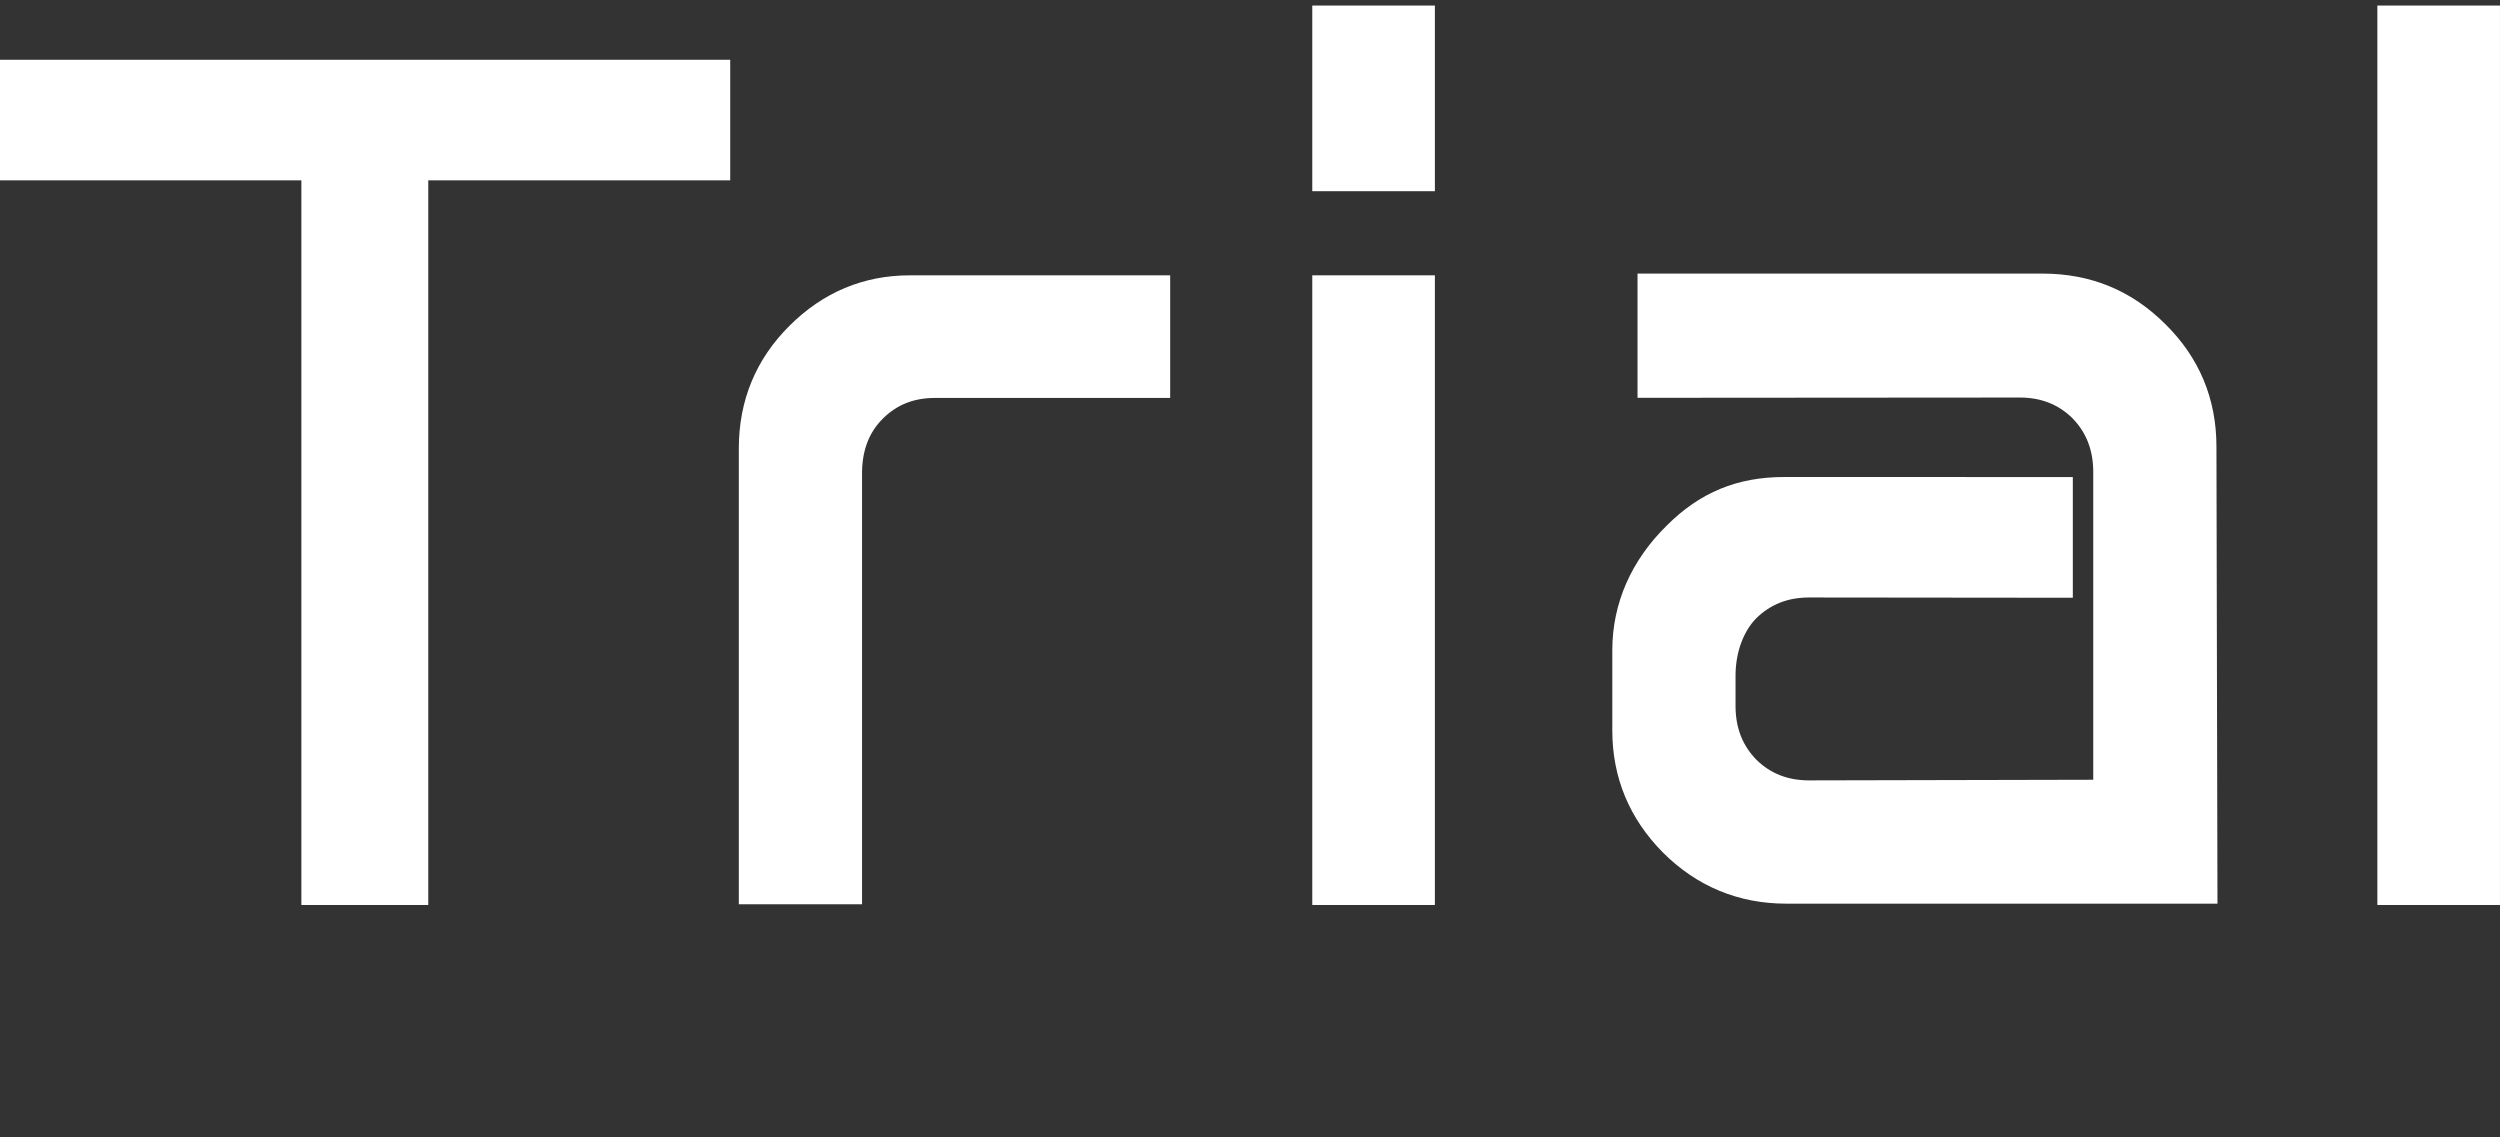 <?xml version="1.0" encoding="utf-8"?>
<!-- Generator: Adobe Illustrator 16.0.0, SVG Export Plug-In . SVG Version: 6.00 Build 0)  -->
<!DOCTYPE svg PUBLIC "-//W3C//DTD SVG 1.1//EN" "http://www.w3.org/Graphics/SVG/1.1/DTD/svg11.dtd">
<svg version="1.1" id="レイヤー_1" xmlns="http://www.w3.org/2000/svg" xmlns:xlink="http://www.w3.org/1999/xlink" x="0px"
	 y="0px" width="100.015px" height="45.489px" viewBox="0 0 100.015 45.489" enable-background="new 0 0 100.015 45.489"
	 xml:space="preserve">
<rect x="0" y="0" width="100.015" height="45.489" fill="#333333" stroke="none"/>
<g>
	<polygon fill="#FFFFFF" points="0,7.215 12.057,7.215 12.057,36.205 17.133,36.205 17.133,7.215 29.213,7.215 29.213,2.391 
		0,2.391 	"/>
	<path fill="#FFFFFF" d="M31.585,13.032c-1.346,1.338-2.028,2.989-2.028,4.909v18.236h4.93V18.872
		c0.016-0.887,0.287-1.58,0.83-2.122c0.558-0.559,1.24-0.83,2.088-0.83h9.409v-4.905H36.4
		C34.547,11.015,32.927,11.693,31.585,13.032z"/>
	<rect x="52.499" y="11.015" fill="#FFFFFF" width="4.905" height="25.19"/>
	<rect x="52.499" y="0.222" fill="#FFFFFF" width="4.905" height="7.427"/>
	<rect x="95.109" y="0.222" fill="#FFFFFF" width="4.905" height="35.983"/>
	<path fill="#FFFFFF" d="M86.62,12.962c-1.342-1.338-2.97-2.017-4.915-2.017c-0.001,0-0.002,0-0.002,0H65.511v4.97l15.29-0.011
		c0.85,0,1.542,0.272,2.107,0.825c0.548,0.563,0.82,1.248,0.834,2.091v12.375L72.373,31.22c-0.849,0-1.541-0.272-2.106-0.825
		c-0.549-0.563-0.821-1.249-0.835-2.092v-1.336c0.015-0.894,0.318-1.71,0.826-2.23c0.574-0.562,1.267-0.834,2.115-0.834
		l10.552,0.011v-4.829L71.38,19.083c-1.88,0-3.373,0.617-4.697,1.939c-1.427,1.4-2.181,3.125-2.181,4.987v3.215
		c0,1.883,0.682,3.525,2.026,4.883c1.36,1.357,3.022,2.045,4.942,2.045h17.242l-0.041-18.281
		C88.672,15.95,87.98,14.298,86.62,12.962z"/>
</g>
</svg>